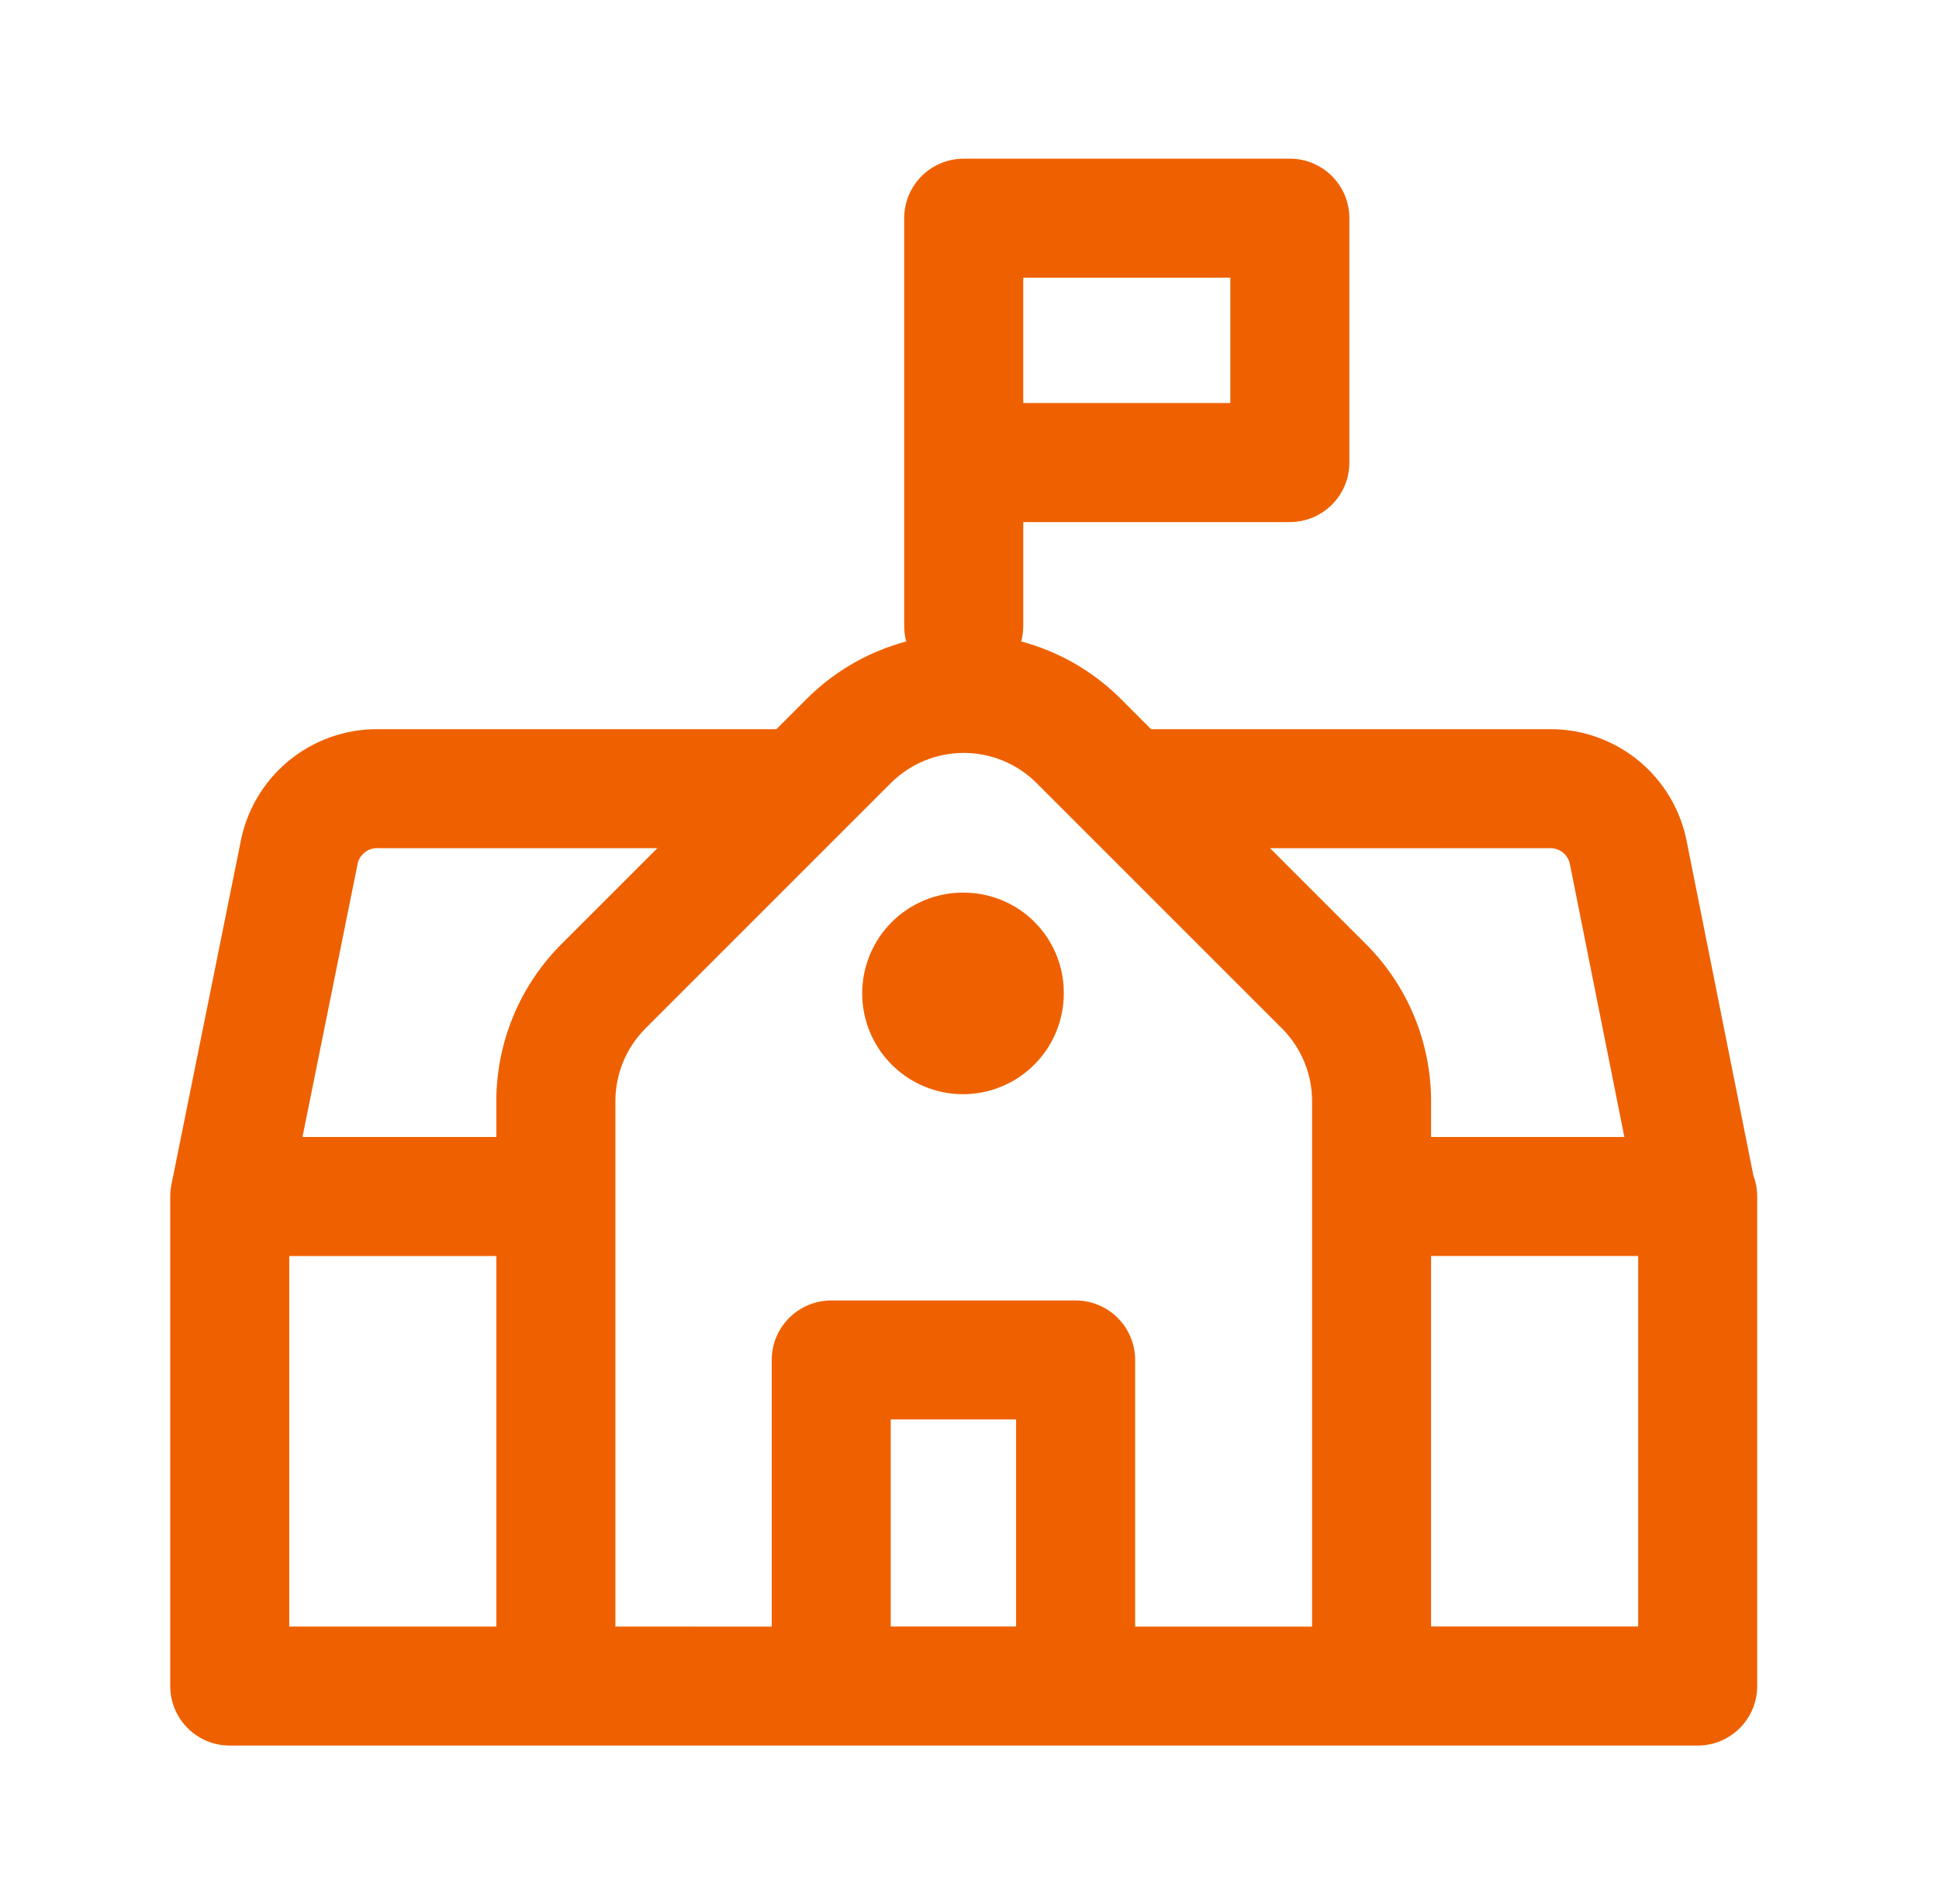 <svg fill="none" height="55" viewBox="0 0 56 55" width="56" xmlns="http://www.w3.org/2000/svg"><g fill="#ef6100"><path d="m27.834 25.781c-.578-.004-1.143.163-1.625.481-.482.318-.859.772-1.082 1.305-.223.533-.283 1.12-.171 1.687.112.567.389 1.087.798 1.496.408.408.929.686 1.496.798s1.154.052 1.687-.171c.533-.223.987-.6 1.305-1.082.318-.482.485-1.048.481-1.625 0-.766-.304-1.5-.846-2.042s-1.276-.846-2.042-.846z"/><path clip-rule="evenodd" d="m27.833 4.583c-.949 0-1.719.77-1.719 1.719v11.779c0 .154.02.304.058.446-.271.072-.537.163-.796.27-.779.323-1.486.796-2.082 1.392l-.871.871h-11.492c-.95-.011-1.874.317-2.605.924-.728.604-1.219 1.446-1.386 2.377l-1.983 9.822c-.027.121-.041.246-.041.375v14.139c0 .949.77 1.719 1.719 1.719h9.4c.006 0.0.012 0.0.018 0h23.558c.01 0 .021-0.0.031-0h9.388c.949 0 1.719-.769 1.719-1.719v-14.14c0-.214-.039-.418-.11-.607l-1.913-9.587c-.167-.932-.658-1.774-1.386-2.379-.732-.607-1.655-.935-2.605-.924h-11.492l-.871-.872c-.596-.596-1.303-1.069-2.082-1.391-.26-.108-.525-.198-.796-.27.038-.142.058-.292.058-.446v-3.002h7.7c.949 0 1.719-.769 1.719-1.719v-7.058c0-.949-.77-1.719-1.719-1.719zm8.847 19.915 2.772 2.772c.596.596 1.069 1.304 1.391 2.083.322.778.488 1.613.488 2.455v1.031h5.582l-1.561-7.822-.008-.044c-.023-.135-.094-.256-.199-.344-.105-.087-.238-.134-.374-.132l-.025 0zm-22.345 11.779v10.702h-5.981v-10.702zm3.438 10.702v-12.414l0-.007c0-.011-0-.023-0-.034v-2.717c-0-.391.077-.779.226-1.14.149-.361.369-.69.646-.967l7.081-7.081c.277-.277.605-.496.967-.646.361-.15.749-.227 1.14-.227.391 0 .779.077 1.141.227.362.15.691.37.967.647l7.081 7.081c.277.277.496.605.646.967.15.361.227.75.226 1.141v15.171h-5.11v-7.7c0-.949-.769-1.719-1.719-1.719h-7.058c-.949 0-1.719.769-1.719 1.719v7.7zm-3.438-14.14h-5.599l1.578-7.818c.003-.016.006-.032.009-.048.023-.135.094-.256.199-.344.105-.087.238-.134.374-.132h8.09l-2.773 2.773c-.596.596-1.068 1.304-1.391 2.083-.322.778-.488 1.613-.488 2.456zm15.217-21.198h5.981v-3.621h-5.981zm-3.827 35.337v-5.981h3.621v5.981zm15.606 0v-10.702h5.981v10.702z" fill-rule="evenodd"/></g></svg>
